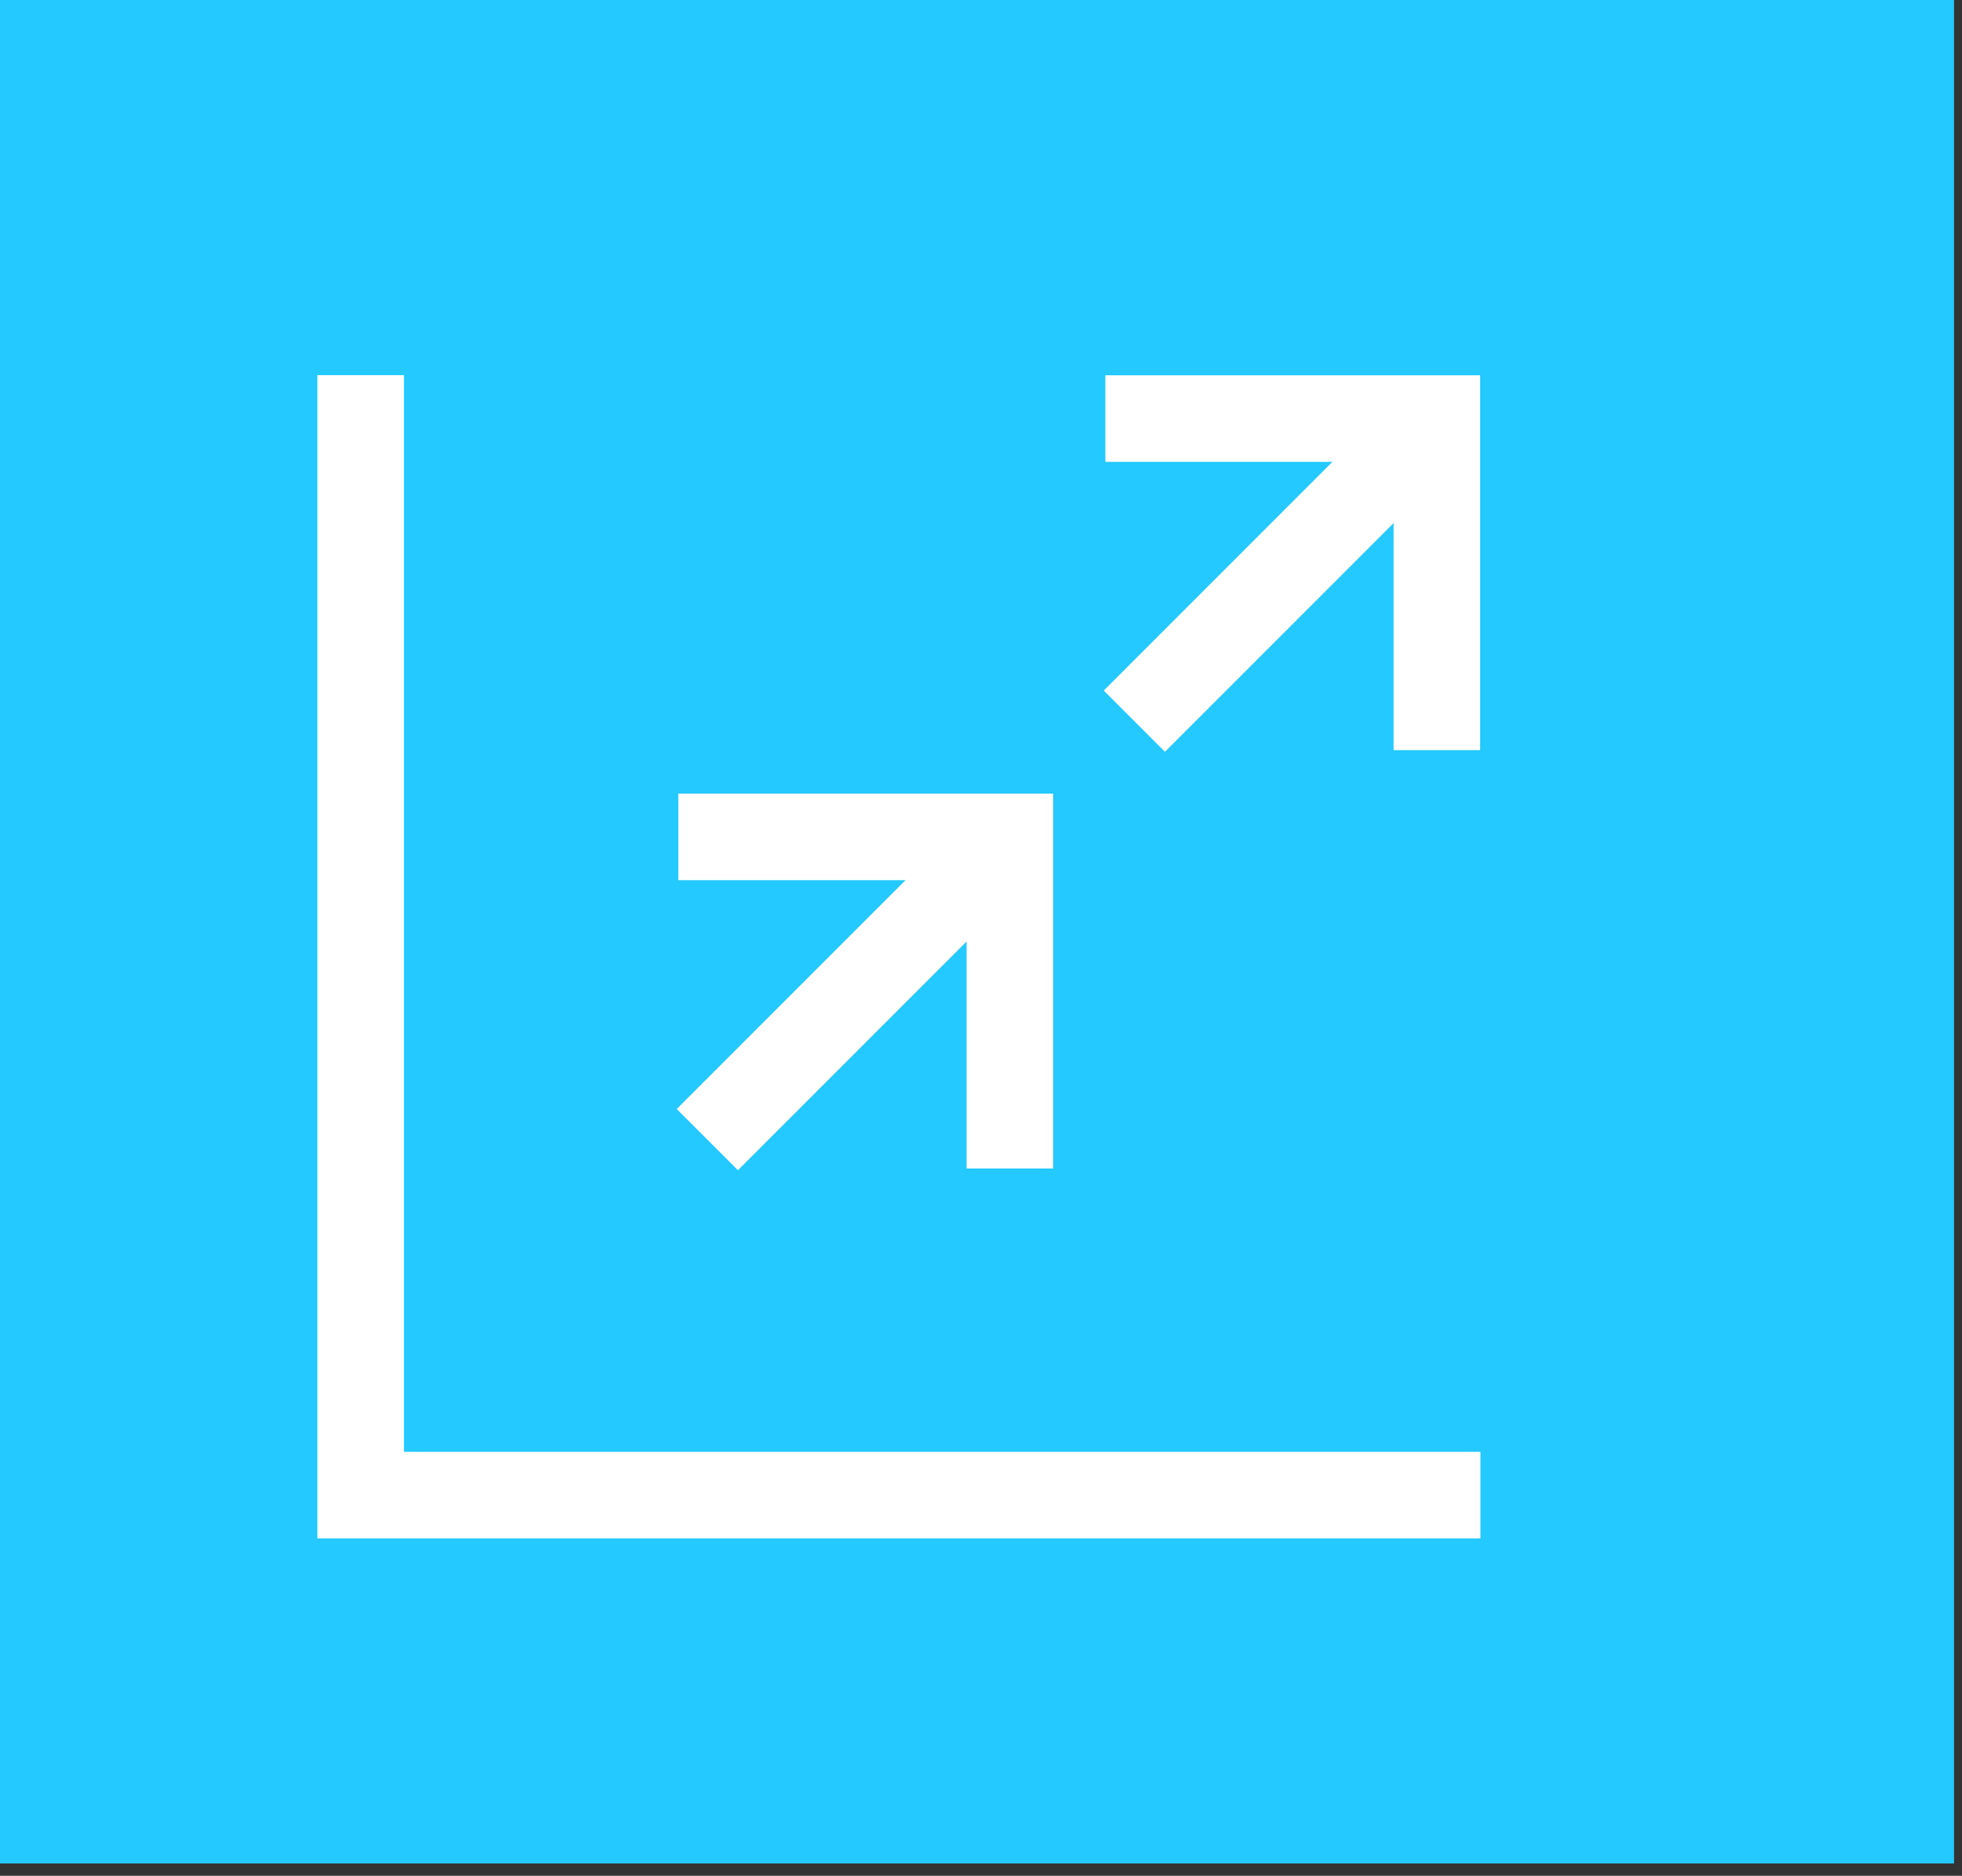 <svg width="136" height="130" viewBox="0 0 136 130" fill="none" xmlns="http://www.w3.org/2000/svg">
<rect x="0" y="0" width="136" height="130" fill="#333333" stroke="none"/>
<rect width="135.447" height="129.147" fill="#23C9FF"/>
<g clip-path="url(#clip0_58_218)">
<path d="M102.62 103.62H25V26" stroke="white" stroke-width="6" stroke-miterlimit="10"/>
<path d="M47.02 58H70V80.98" stroke="white" stroke-width="6" stroke-miterlimit="10"/>
<path d="M49.03 78.98L69.87 58.14" stroke="white" stroke-width="6" stroke-miterlimit="10"/>
<path d="M76.62 29.01H99.6V51.99" stroke="white" stroke-width="6" stroke-miterlimit="10"/>
<path d="M78.63 49.98L99.47 29.14" stroke="white" stroke-width="6" stroke-miterlimit="10"/>
</g>
<defs>
<clipPath id="clip0_58_218">
<rect width="80.62" height="80.62" fill="white" transform="translate(22 26)"/>
</clipPath>
</defs>
</svg>
